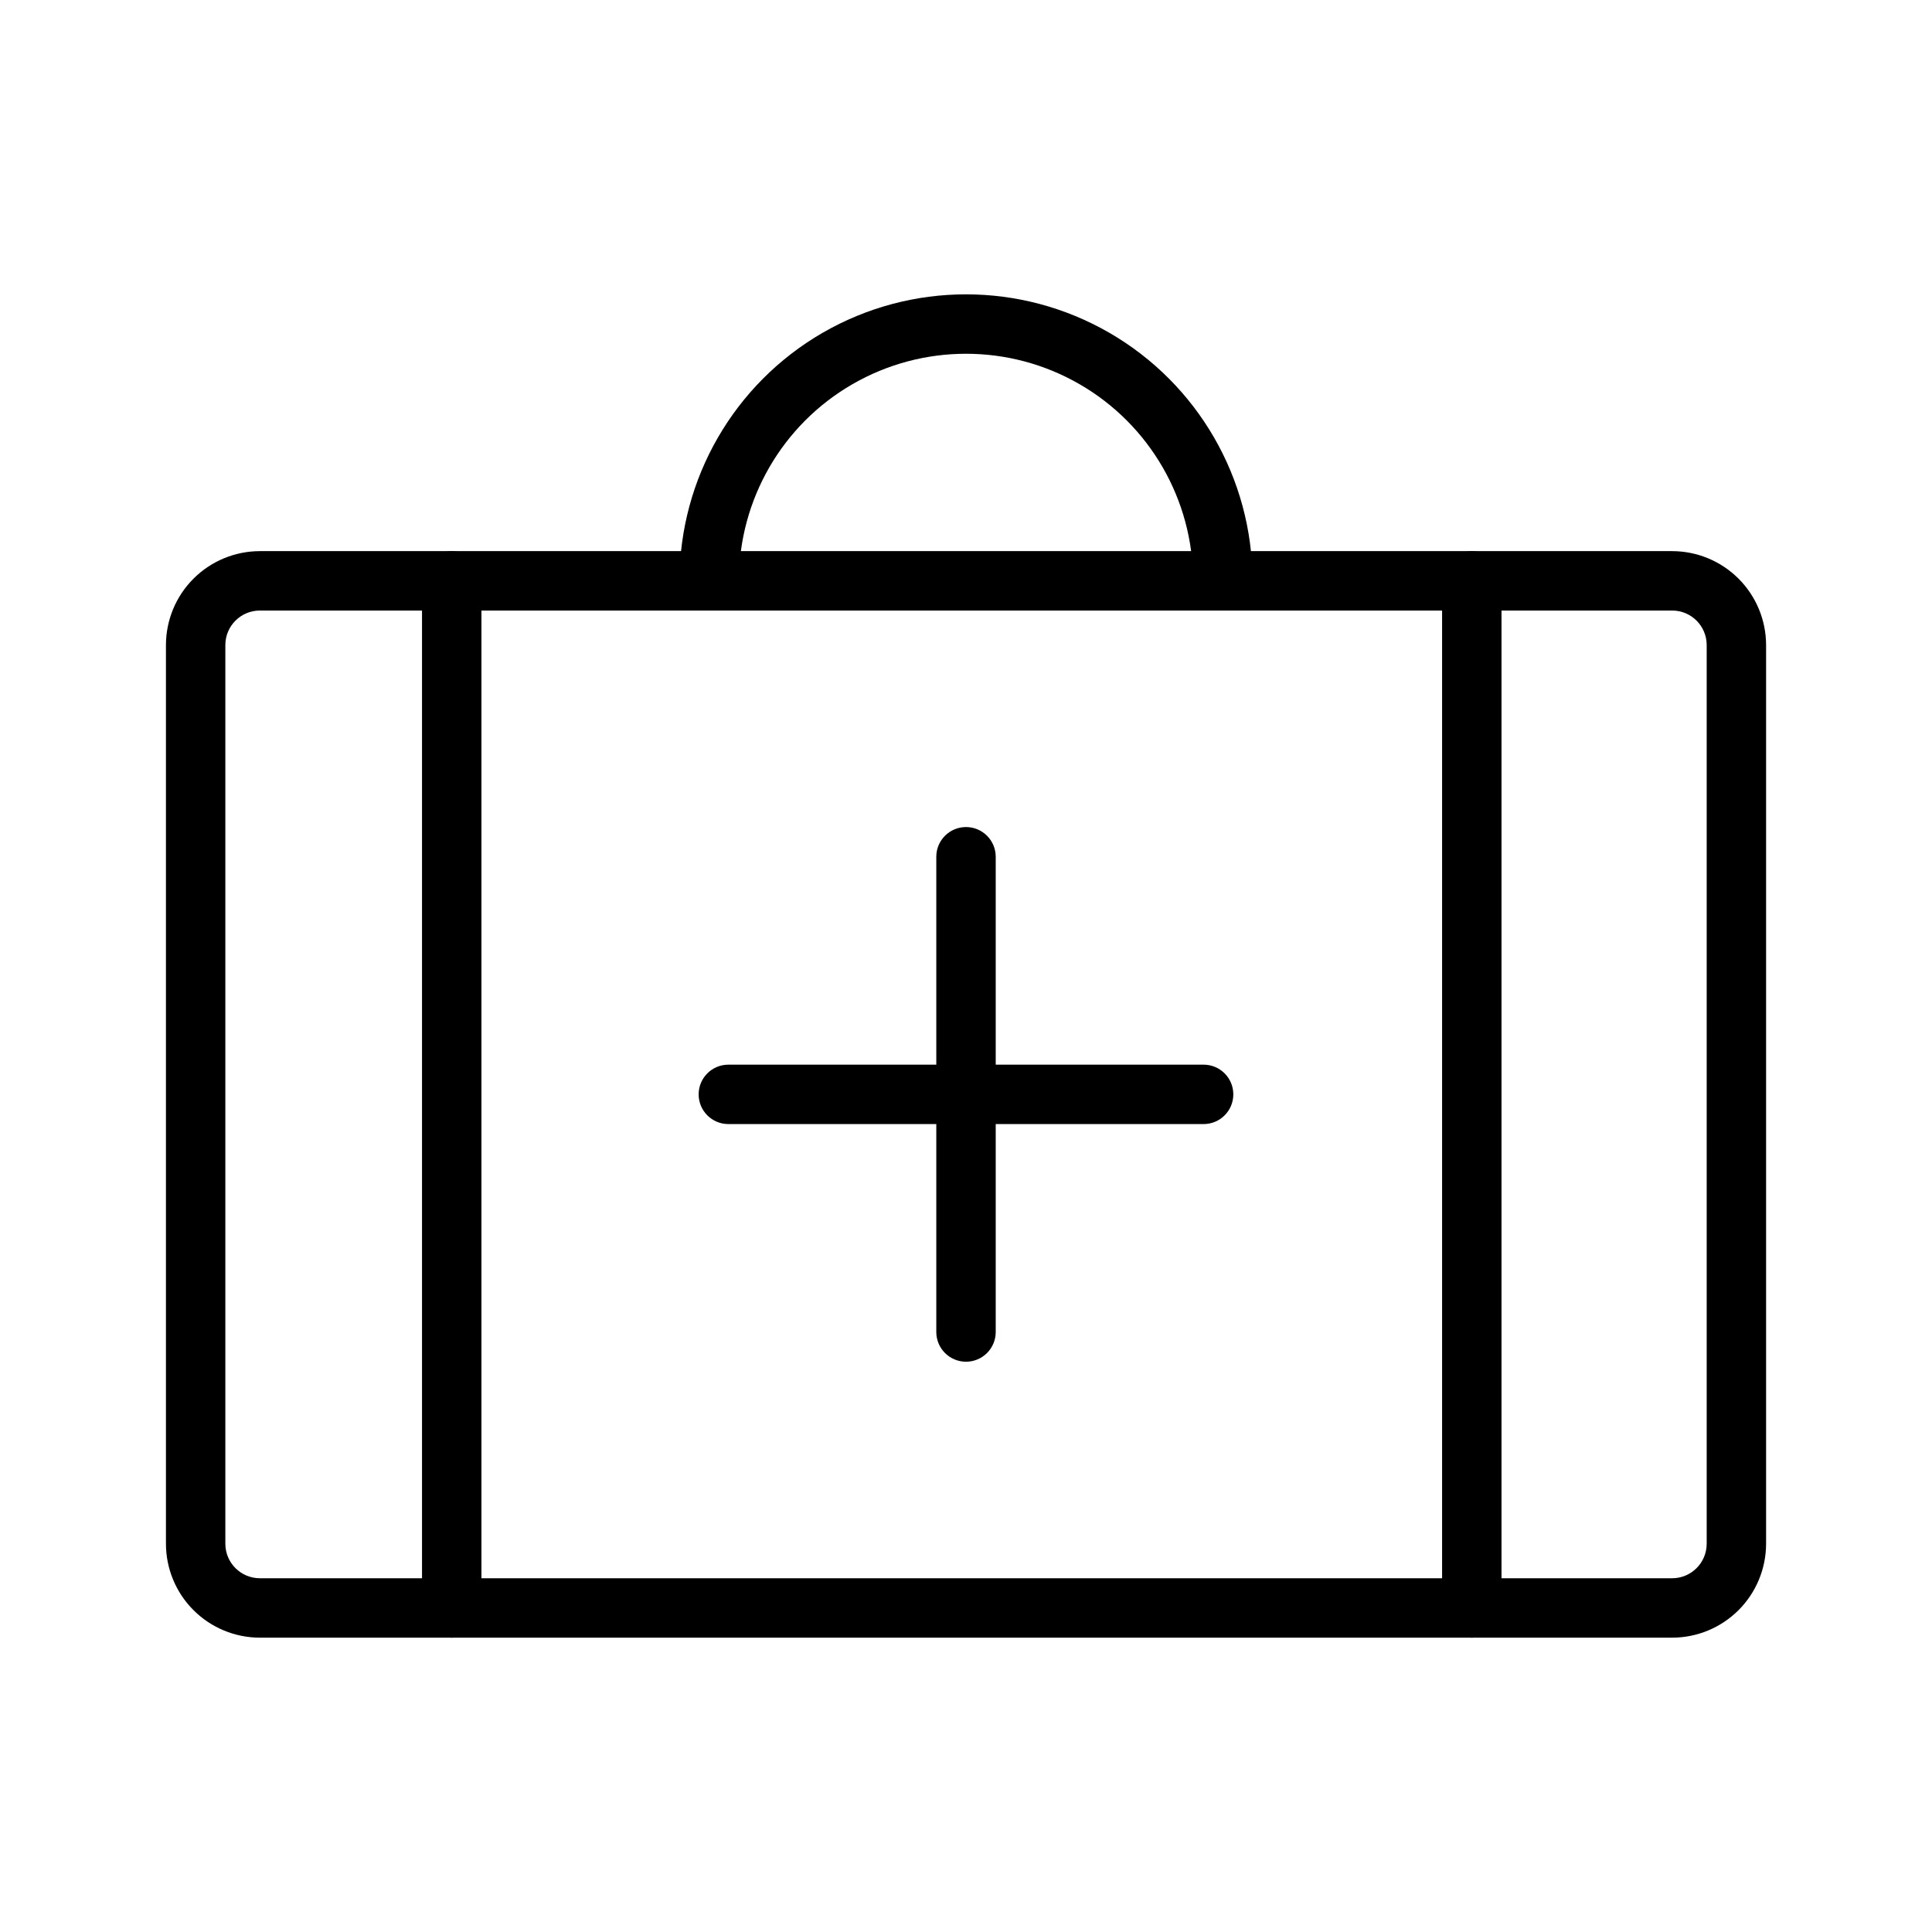<?xml version="1.0" encoding="UTF-8"?>
<!-- Uploaded to: ICON Repo, www.svgrepo.com, Generator: ICON Repo Mixer Tools -->
<svg fill="#000000" width="800px" height="800px" version="1.1" viewBox="144 144 512 512" xmlns="http://www.w3.org/2000/svg">
 <g>
  <path d="m587.14 578h-374.28c-6.598-0.008-12.922-2.633-17.586-7.297-4.668-4.664-7.289-10.992-7.297-17.59v-238.17c0.008-6.598 2.629-12.926 7.297-17.59 4.664-4.664 10.988-7.289 17.586-7.297h374.29c6.598 0.008 12.922 2.633 17.586 7.297 4.664 4.664 7.289 10.992 7.297 17.59v238.17c-0.008 6.598-2.633 12.926-7.297 17.59-4.664 4.664-10.992 7.289-17.59 7.297zm-374.28-272.2c-5.047 0.004-9.137 4.094-9.141 9.141v238.17c0.004 5.047 4.094 9.137 9.141 9.141h374.29c5.047-0.004 9.137-4.094 9.141-9.141v-238.17c-0.004-5.047-4.094-9.137-9.141-9.141z"/>
  <path d="m468.05 305.8c-2.086 0-4.09-0.828-5.566-2.305-1.477-1.477-2.305-3.481-2.305-5.57 0-21.496-11.469-41.363-30.09-52.113-18.617-10.75-41.559-10.75-60.176 0-18.621 10.75-30.09 30.617-30.09 52.113 0 4.348-3.527 7.875-7.875 7.875-4.344 0-7.871-3.527-7.871-7.875 0-27.121 14.473-52.188 37.961-65.75 23.492-13.562 52.434-13.562 75.922 0 23.492 13.562 37.961 38.629 37.961 65.75 0.004 2.09-0.828 4.094-2.305 5.57-1.477 1.477-3.477 2.305-5.566 2.305z"/>
  <path d="m263.71 578c-2.086 0-4.09-0.828-5.566-2.305-1.477-1.477-2.305-3.481-2.305-5.566v-272.2c0-4.348 3.527-7.871 7.871-7.871 4.348 0 7.875 3.523 7.875 7.871v272.2c0 2.086-0.828 4.09-2.305 5.566-1.477 1.477-3.481 2.305-5.57 2.305z"/>
  <path d="m534.04 578c-2.086 0-4.09-0.828-5.566-2.305-1.477-1.477-2.305-3.481-2.305-5.566v-272.2c0-4.348 3.523-7.871 7.871-7.871 4.348 0 7.875 3.523 7.875 7.871v272.2c0 2.086-0.828 4.09-2.305 5.566-1.477 1.477-3.481 2.305-5.57 2.305z"/>
  <path d="m462.97 441.89h-125.95c-4.348 0-7.871-3.523-7.871-7.871 0-4.348 3.523-7.871 7.871-7.871h125.95c4.348 0 7.871 3.523 7.871 7.871 0 4.348-3.523 7.871-7.871 7.871z"/>
  <path d="m400 504.87c-2.086 0-4.09-0.828-5.566-2.305-1.477-1.477-2.305-3.477-2.305-5.566v-125.95c0-4.348 3.523-7.871 7.871-7.871s7.875 3.523 7.875 7.871v125.95c0 2.09-0.828 4.09-2.305 5.566-1.477 1.477-3.481 2.305-5.57 2.305z"/>
 </g>
</svg>